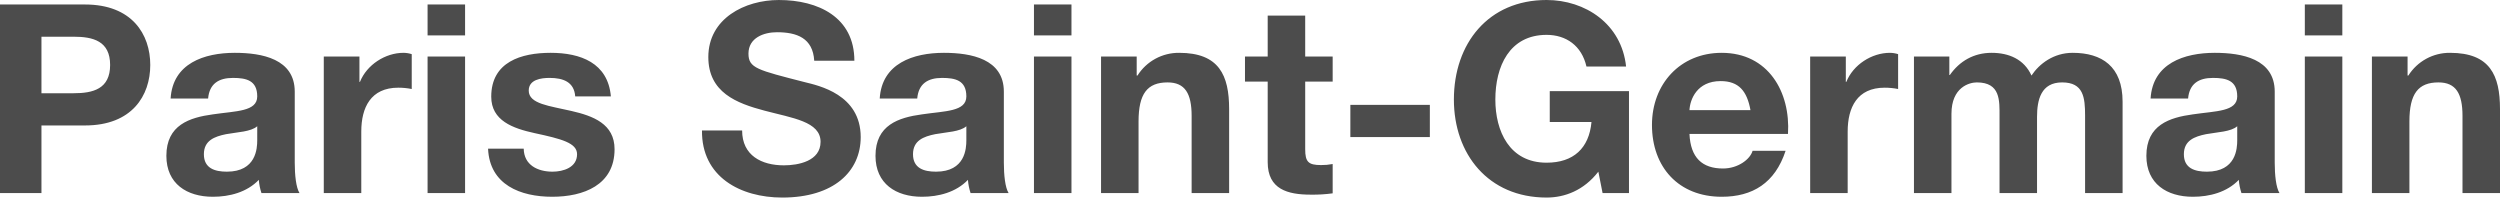<svg width="1440" height="114" viewBox="0 0 1440 114" fill="none" xmlns="http://www.w3.org/2000/svg">
<path opacity="0.7" d="M-0.004 111.207H23.879V72.261H48.98C76.058 72.261 86.554 55.071 86.554 37.425C86.554 19.779 76.058 2.588 48.98 2.588H-0.004V111.207ZM23.879 21.148H42.438C53.544 21.148 63.432 23.578 63.432 37.426C63.432 51.273 53.544 53.703 42.438 53.703H23.879V21.148ZM148.165 80.781C148.165 85.497 147.556 98.883 130.67 98.883C123.673 98.883 117.436 96.903 117.436 88.843C117.436 80.933 123.521 78.65 130.216 77.282C136.909 76.065 144.515 75.913 148.166 72.718L148.165 80.781ZM119.87 56.745C120.631 48.227 125.955 44.88 134.17 44.88C141.776 44.88 148.165 46.248 148.165 55.529C148.165 64.349 135.843 63.898 122.605 65.873C109.218 67.698 95.83 71.958 95.83 89.757C95.83 105.882 107.696 113.337 122.605 113.337C132.189 113.337 142.225 110.751 149.074 103.6C149.272 106.188 149.782 108.742 150.595 111.206H172.509C170.529 108.011 169.771 100.862 169.771 93.712V52.79C169.771 33.927 150.908 30.427 135.239 30.427C117.592 30.427 99.49 36.512 98.273 56.744L119.87 56.745ZM186.5 111.207H208.1V75.761C208.1 61.918 213.577 50.508 229.398 50.508C232.003 50.505 234.602 50.76 237.156 51.269V31.188C235.631 30.701 234.041 30.445 232.44 30.427C221.943 30.427 211.295 37.273 207.34 47.161H207.036V32.558H186.5V111.207ZM246.285 111.207H267.885V32.558H246.285V111.207ZM267.885 2.59H246.285V20.387H267.885V2.59ZM281.121 85.647C282.034 106.489 299.833 113.334 318.087 113.334C336.038 113.334 353.989 106.641 353.989 85.951C353.989 71.347 341.667 66.781 329.04 63.893C316.718 61.002 304.549 59.938 304.549 52.18C304.549 45.789 311.698 44.878 316.566 44.878C324.324 44.878 330.714 47.159 331.326 55.527H351.863C350.19 36.207 334.368 30.427 317.178 30.427C300.292 30.427 282.95 35.599 282.95 55.679C282.95 69.522 295.424 73.934 307.898 76.672C323.415 80.019 332.39 82.301 332.39 88.842C332.39 96.448 324.48 98.883 318.243 98.883C309.725 98.883 301.813 95.079 301.661 85.648L281.121 85.647ZM404.342 75.152C404.038 101.926 426.552 113.792 450.588 113.792C480.1 113.792 495.768 98.883 495.768 78.956C495.768 54.312 471.428 49.291 463.517 47.314C436.287 40.317 431.117 39.252 431.117 30.885C431.117 21.757 439.937 18.563 447.547 18.563C458.956 18.563 468.236 21.91 468.997 34.992H492.12C492.12 9.892 471.278 0.004 448.612 0.004C428.992 0.004 407.995 10.652 407.995 32.863C407.995 53.247 424.273 59.485 440.395 63.744C456.369 68.004 472.645 69.981 472.645 81.694C472.645 92.799 459.865 95.233 451.5 95.233C438.72 95.233 427.464 89.605 427.464 75.153L404.342 75.152ZM556.618 80.781C556.618 85.497 556.01 98.883 539.124 98.883C532.126 98.883 525.889 96.903 525.889 88.843C525.889 80.933 531.974 78.65 538.67 77.282C545.363 76.065 552.969 75.913 556.62 72.718L556.618 80.781ZM528.323 56.745C529.084 48.227 534.408 44.88 542.622 44.88C550.228 44.88 556.617 46.248 556.617 55.529C556.617 64.349 544.295 63.898 531.057 65.873C517.671 67.698 504.283 71.958 504.283 89.757C504.283 105.882 516.149 113.337 531.057 113.337C540.641 113.337 550.677 110.751 557.527 103.6C557.725 106.188 558.236 108.742 559.048 111.206H580.954C578.974 108.011 578.217 100.862 578.217 93.712V52.79C578.217 33.927 559.353 30.427 543.684 30.427C526.038 30.427 507.935 36.512 506.718 56.744L528.323 56.745ZM595.562 111.205H617.163V32.558H595.562V111.205ZM617.163 2.588H595.562V20.387H617.163V2.588ZM634.201 111.207H655.802V69.98C655.802 54.007 660.822 47.465 672.535 47.465C682.576 47.465 686.378 53.855 686.378 66.785V111.207H707.978V62.83C707.978 43.359 702.198 30.43 679.227 30.43C674.437 30.377 669.713 31.552 665.506 33.842C661.298 36.132 657.747 39.461 655.191 43.513H654.735V32.558H634.201V111.207ZM751.793 8.978H730.193V32.559H717.111V47.009H730.193V93.407C730.193 109.076 741.755 112.118 754.989 112.118C759.211 112.187 763.432 111.932 767.615 111.358V94.472C765.411 94.9 763.168 95.104 760.922 95.08C753.62 95.08 751.794 93.255 751.794 85.952V47.009H767.615V32.558H751.794L751.793 8.978ZM777.803 78.956H823.593V60.396H777.807L777.803 78.956ZM923.086 111.207H938.296V52.486H892.658V70.284H916.694C915.325 85.345 906.349 93.711 890.833 93.711C869.383 93.711 861.321 75.456 861.321 57.351C861.321 38.336 869.383 20.081 890.833 20.081C902.091 20.081 911.065 26.318 913.804 38.336H936.623C934.037 13.692 913.043 0 890.833 0C857.214 0 837.438 25.1 837.438 57.351C837.438 88.688 857.215 113.789 890.833 113.789C901.33 113.789 912.283 109.682 920.65 98.881L923.086 111.207ZM1029.88 77.131C1031.4 52.944 1018.47 30.429 991.693 30.429C967.81 30.429 951.532 48.38 951.532 71.959C951.532 96.299 966.897 113.337 991.693 113.337C1009.49 113.337 1022.42 105.427 1028.5 86.867H1009.49C1008.12 91.735 1001.12 97.059 992.45 97.059C980.432 97.059 973.739 90.822 973.131 77.131H1029.88ZM973.134 63.44C973.438 57.355 977.394 46.707 991.085 46.707C1001.58 46.707 1006.29 52.487 1008.27 63.44H973.134ZM1042.66 111.207H1064.26V75.761C1064.26 61.918 1069.73 50.508 1085.55 50.508C1088.16 50.505 1090.76 50.76 1093.31 51.269V31.188C1091.79 30.701 1090.2 30.445 1088.59 30.427C1078.1 30.427 1067.45 37.273 1063.49 47.161H1063.19V32.558H1042.65L1042.66 111.207ZM1102.44 111.207H1124.04V65.568C1124.04 50.203 1134.38 47.465 1138.64 47.465C1152.34 47.465 1151.73 57.962 1151.73 67.085V111.207H1173.33V67.394C1173.33 57.506 1175.61 47.466 1187.78 47.466C1200.1 47.466 1201.01 56.137 1201.01 66.636V111.207H1222.61V58.571C1222.61 38.186 1210.6 30.427 1193.86 30.427C1182.91 30.427 1174.69 36.664 1170.13 43.51C1165.87 34.078 1157.05 30.427 1147.16 30.427C1136.97 30.427 1128.75 35.143 1123.12 43.207H1122.82V32.558H1102.44V111.207ZM1288.64 80.783C1288.64 85.499 1288.03 98.885 1271.15 98.885C1264.15 98.885 1257.91 96.905 1257.91 88.845C1257.91 80.935 1264 78.652 1270.69 77.283C1277.38 76.067 1284.99 75.915 1288.64 72.719L1288.64 80.783ZM1260.34 56.745C1261.11 48.227 1266.43 44.88 1274.64 44.88C1282.25 44.88 1288.64 46.248 1288.64 55.529C1288.64 64.349 1276.32 63.898 1263.08 65.873C1249.69 67.698 1236.31 71.958 1236.31 89.757C1236.31 105.882 1248.17 113.337 1263.08 113.337C1272.66 113.337 1282.7 110.751 1289.55 103.6C1289.75 106.188 1290.26 108.742 1291.07 111.206H1312.98C1311 108.011 1310.24 100.862 1310.24 93.712V52.79C1310.24 33.927 1291.38 30.427 1275.71 30.427C1258.06 30.427 1239.96 36.512 1238.74 56.744L1260.34 56.745ZM1327.58 111.207H1349.18V32.558H1327.58V111.207ZM1349.18 2.59H1327.58V20.387H1349.18V2.59ZM1366.22 111.207H1387.82V69.98C1387.82 54.007 1392.84 47.465 1404.56 47.465C1414.6 47.465 1418.4 53.855 1418.4 66.785V111.207H1440V62.83C1440 43.359 1434.22 30.43 1411.25 30.43C1406.46 30.377 1401.73 31.552 1397.53 33.842C1393.32 36.132 1389.77 39.461 1387.21 43.513H1386.76V32.558H1366.22L1366.22 111.207Z" fill="black"/>
</svg>
